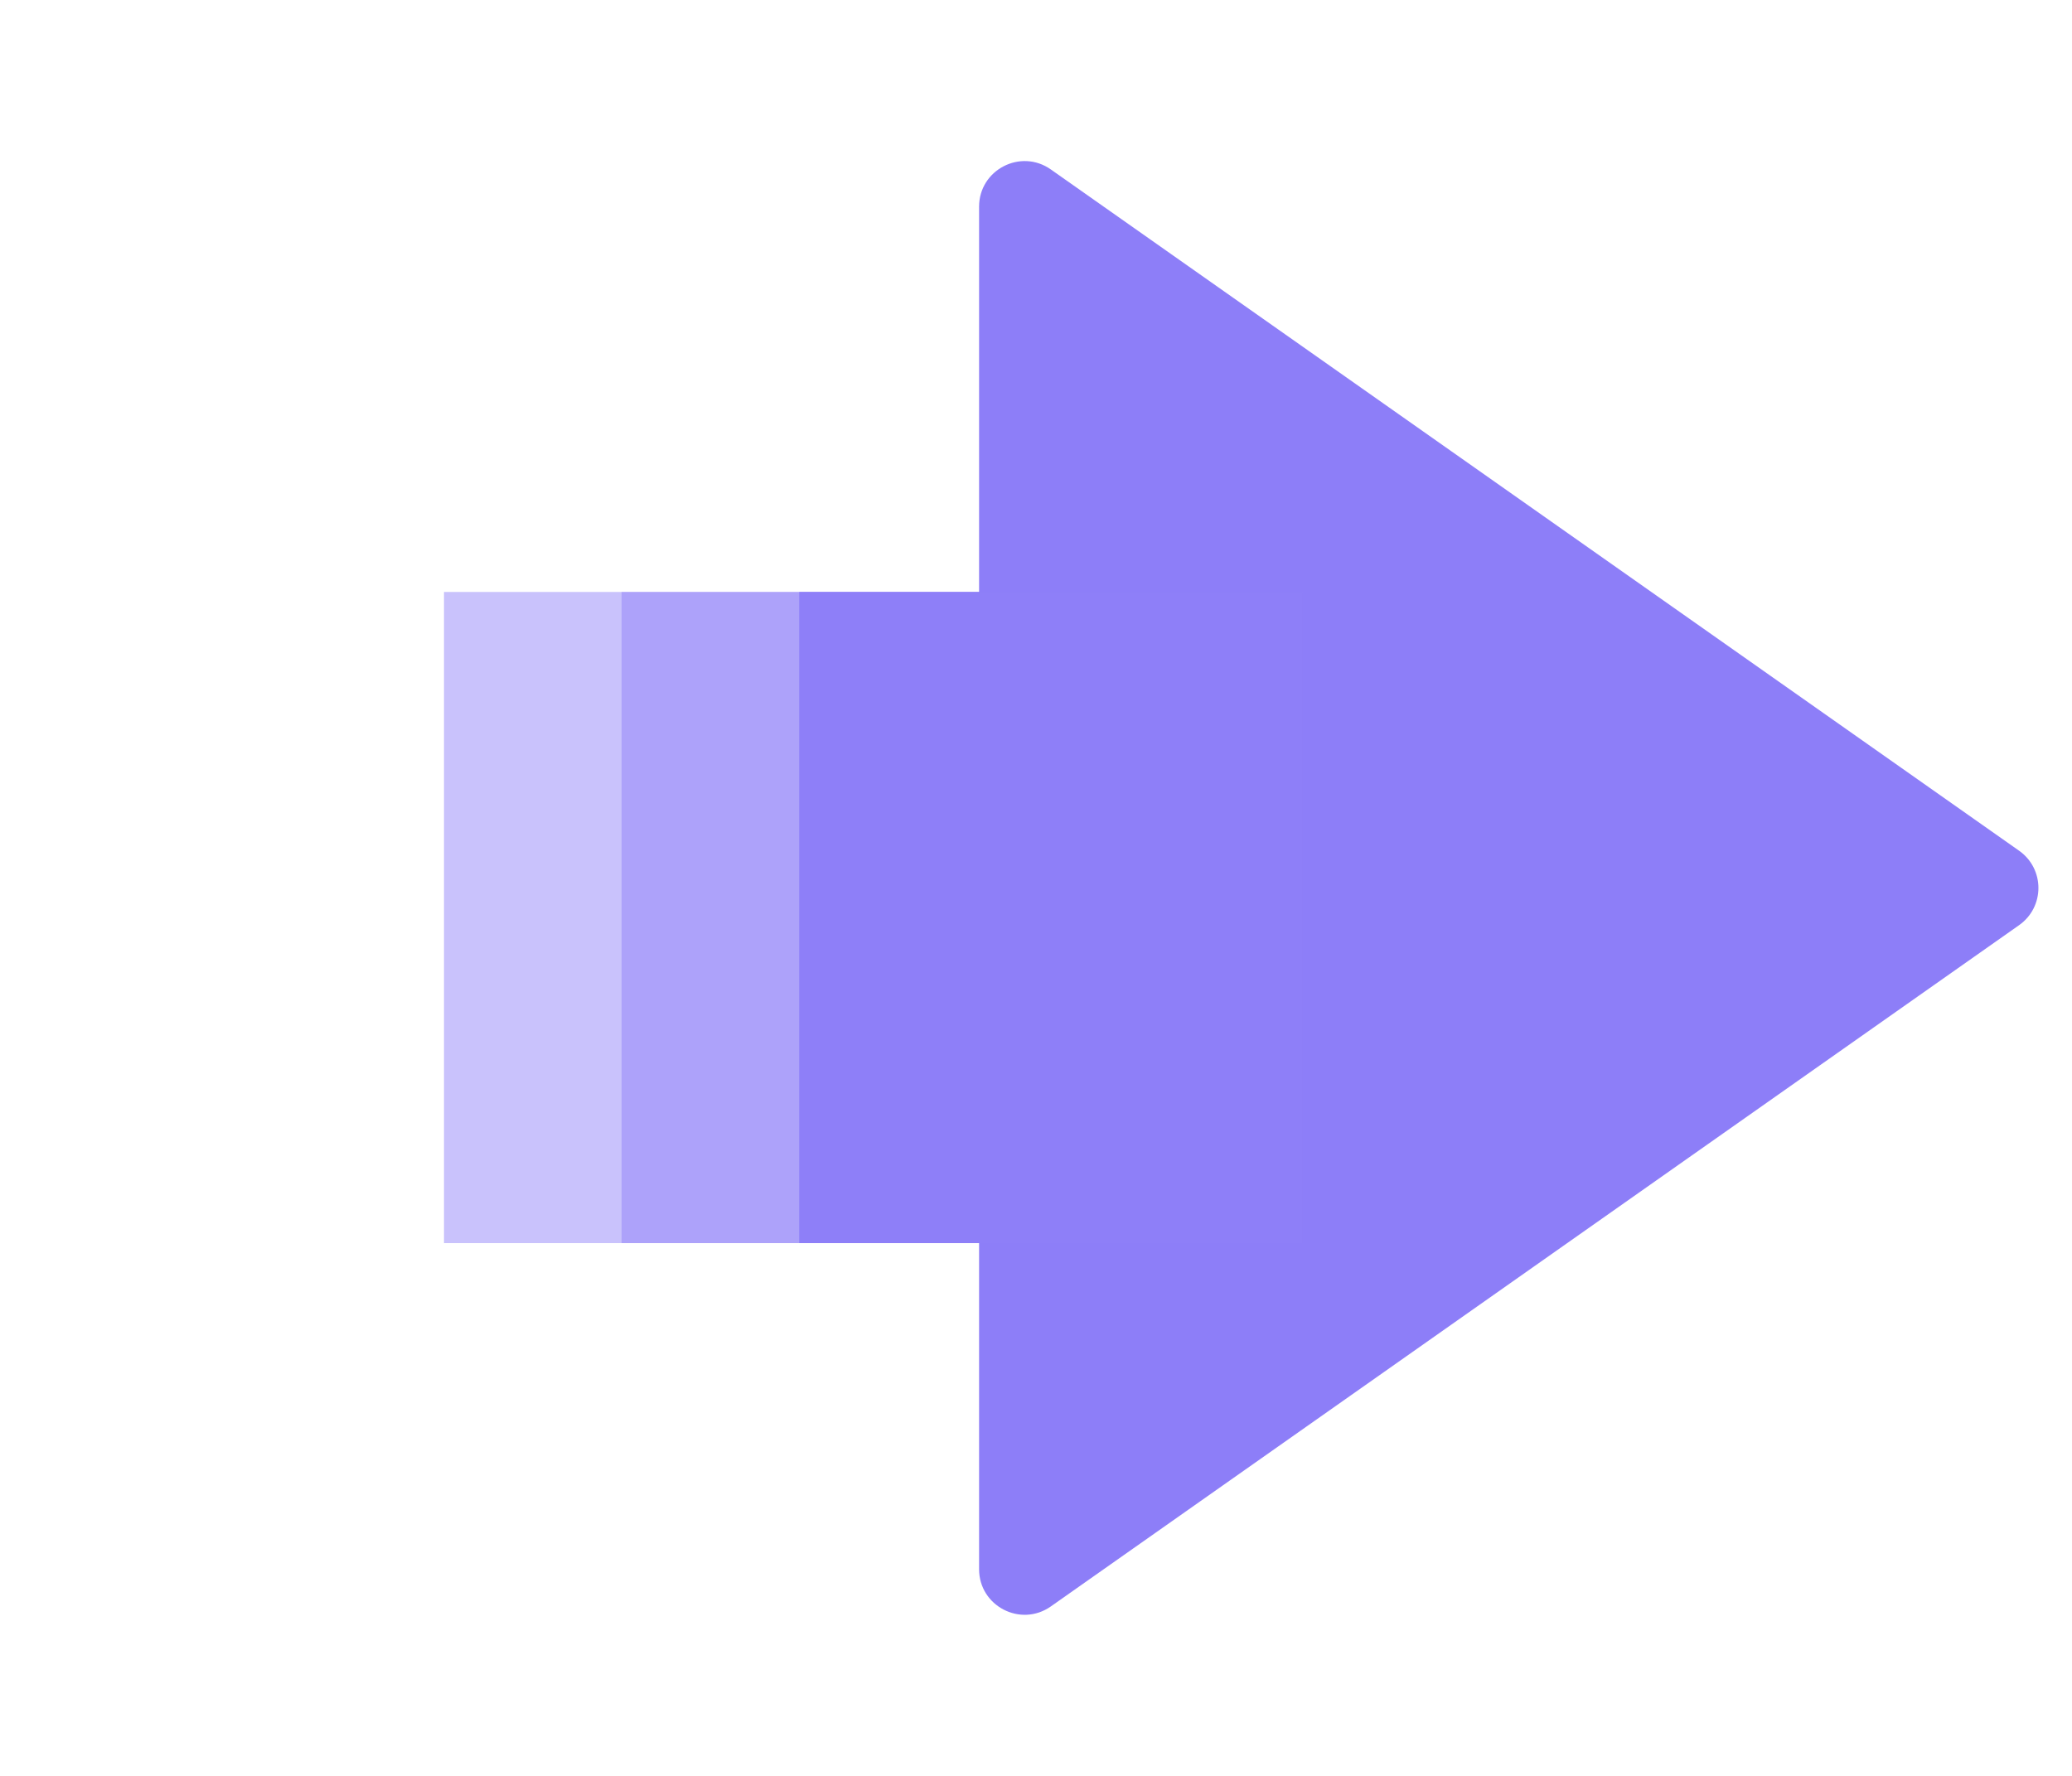 <?xml version="1.0" encoding="UTF-8"?> <svg xmlns="http://www.w3.org/2000/svg" width="70" height="60" viewBox="0 0 70 60" fill="none"><path d="M68.212 28.742C69.083 29.355 69.083 30.645 68.212 31.258L35.501 54.275C34.481 54.992 33.077 54.263 33.077 53.017V6.983C33.077 5.737 34.481 5.007 35.501 5.725L68.212 28.742Z" fill="#8D7EF8"></path><rect x="21" y="20" width="14" height="22" fill="#8F7FF8" fill-opacity="0.48"></rect><rect x="27" y="20" width="20" height="22" fill="#8D7EF8"></rect><rect x="15" y="20" width="29" height="22" fill="#8F7FF8" fill-opacity="0.48"></rect></svg> 